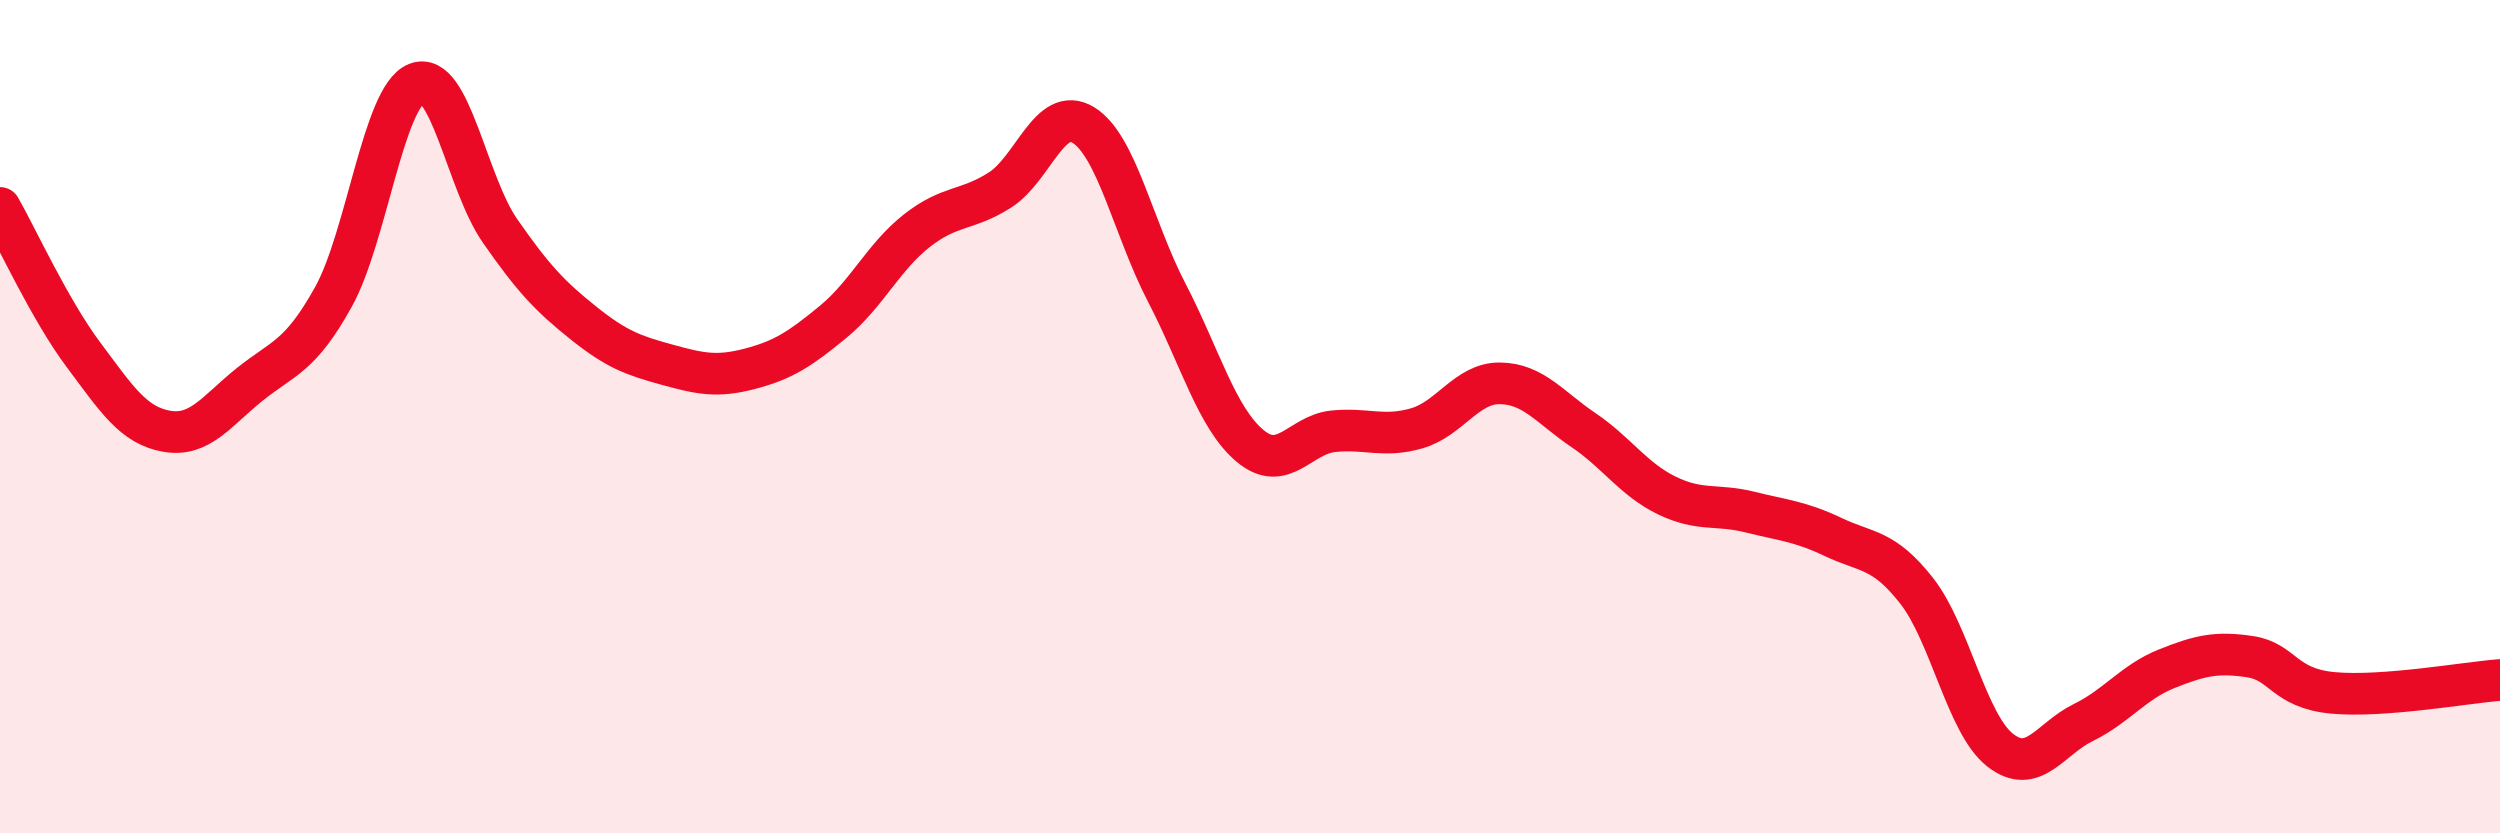 
    <svg width="60" height="20" viewBox="0 0 60 20" xmlns="http://www.w3.org/2000/svg">
      <path
        d="M 0,4.99 C 0.4,5.69 1.2,7.44 2,8.51 C 2.8,9.58 3.2,10.21 4,10.35 C 4.8,10.49 5.2,9.86 6,9.22 C 6.8,8.58 7.2,8.57 8,7.13 C 8.8,5.69 9.2,2.32 10,2 C 10.8,1.68 11.2,4.39 12,5.54 C 12.8,6.69 13.2,7.11 14,7.75 C 14.8,8.39 15.2,8.53 16,8.75 C 16.8,8.97 17.2,9.06 18,8.85 C 18.8,8.64 19.2,8.38 20,7.72 C 20.8,7.06 21.2,6.17 22,5.54 C 22.8,4.91 23.2,5.07 24,4.56 C 24.8,4.05 25.2,2.51 26,3 C 26.8,3.49 27.2,5.48 28,7.02 C 28.8,8.56 29.2,10.03 30,10.7 C 30.8,11.37 31.2,10.43 32,10.35 C 32.8,10.27 33.2,10.51 34,10.28 C 34.8,10.05 35.2,9.19 36,9.2 C 36.8,9.21 37.2,9.78 38,10.32 C 38.8,10.86 39.2,11.5 40,11.89 C 40.8,12.28 41.2,12.09 42,12.29 C 42.8,12.49 43.2,12.51 44,12.89 C 44.8,13.27 45.2,13.16 46,14.18 C 46.8,15.2 47.2,17.37 48,18 C 48.8,18.63 49.2,17.73 50,17.34 C 50.8,16.95 51.2,16.37 52,16.05 C 52.8,15.73 53.2,15.64 54,15.76 C 54.8,15.88 54.8,16.52 56,16.63 C 57.2,16.74 59.2,16.38 60,16.32L60 20L0 20Z"
        fill="#EB0A25"
        opacity="0.1"
        stroke-linecap="round"
        stroke-linejoin="round"
      />
      <path
        d="M 0,4.99 C 0.4,5.69 1.2,7.44 2,8.51 C 2.8,9.58 3.2,10.21 4,10.35 C 4.8,10.49 5.2,9.86 6,9.22 C 6.8,8.58 7.2,8.57 8,7.13 C 8.8,5.69 9.2,2.32 10,2 C 10.8,1.68 11.2,4.39 12,5.54 C 12.8,6.69 13.2,7.11 14,7.75 C 14.8,8.39 15.2,8.53 16,8.75 C 16.8,8.97 17.2,9.06 18,8.85 C 18.8,8.64 19.2,8.38 20,7.72 C 20.8,7.06 21.2,6.17 22,5.54 C 22.8,4.91 23.2,5.07 24,4.56 C 24.8,4.05 25.2,2.51 26,3 C 26.8,3.49 27.2,5.48 28,7.02 C 28.8,8.56 29.2,10.03 30,10.7 C 30.8,11.37 31.2,10.43 32,10.35 C 32.8,10.27 33.2,10.51 34,10.28 C 34.8,10.05 35.2,9.19 36,9.2 C 36.8,9.21 37.2,9.78 38,10.32 C 38.8,10.86 39.2,11.5 40,11.89 C 40.8,12.28 41.2,12.09 42,12.29 C 42.8,12.49 43.2,12.51 44,12.89 C 44.8,13.27 45.2,13.16 46,14.18 C 46.8,15.2 47.2,17.37 48,18 C 48.8,18.63 49.2,17.73 50,17.34 C 50.8,16.95 51.2,16.37 52,16.05 C 52.8,15.73 53.2,15.64 54,15.76 C 54.8,15.88 54.8,16.52 56,16.63 C 57.2,16.74 59.2,16.38 60,16.32"
        stroke="#EB0A25"
        stroke-width="1"
        fill="none"
        stroke-linecap="round"
        stroke-linejoin="round"
      />
    </svg>
  